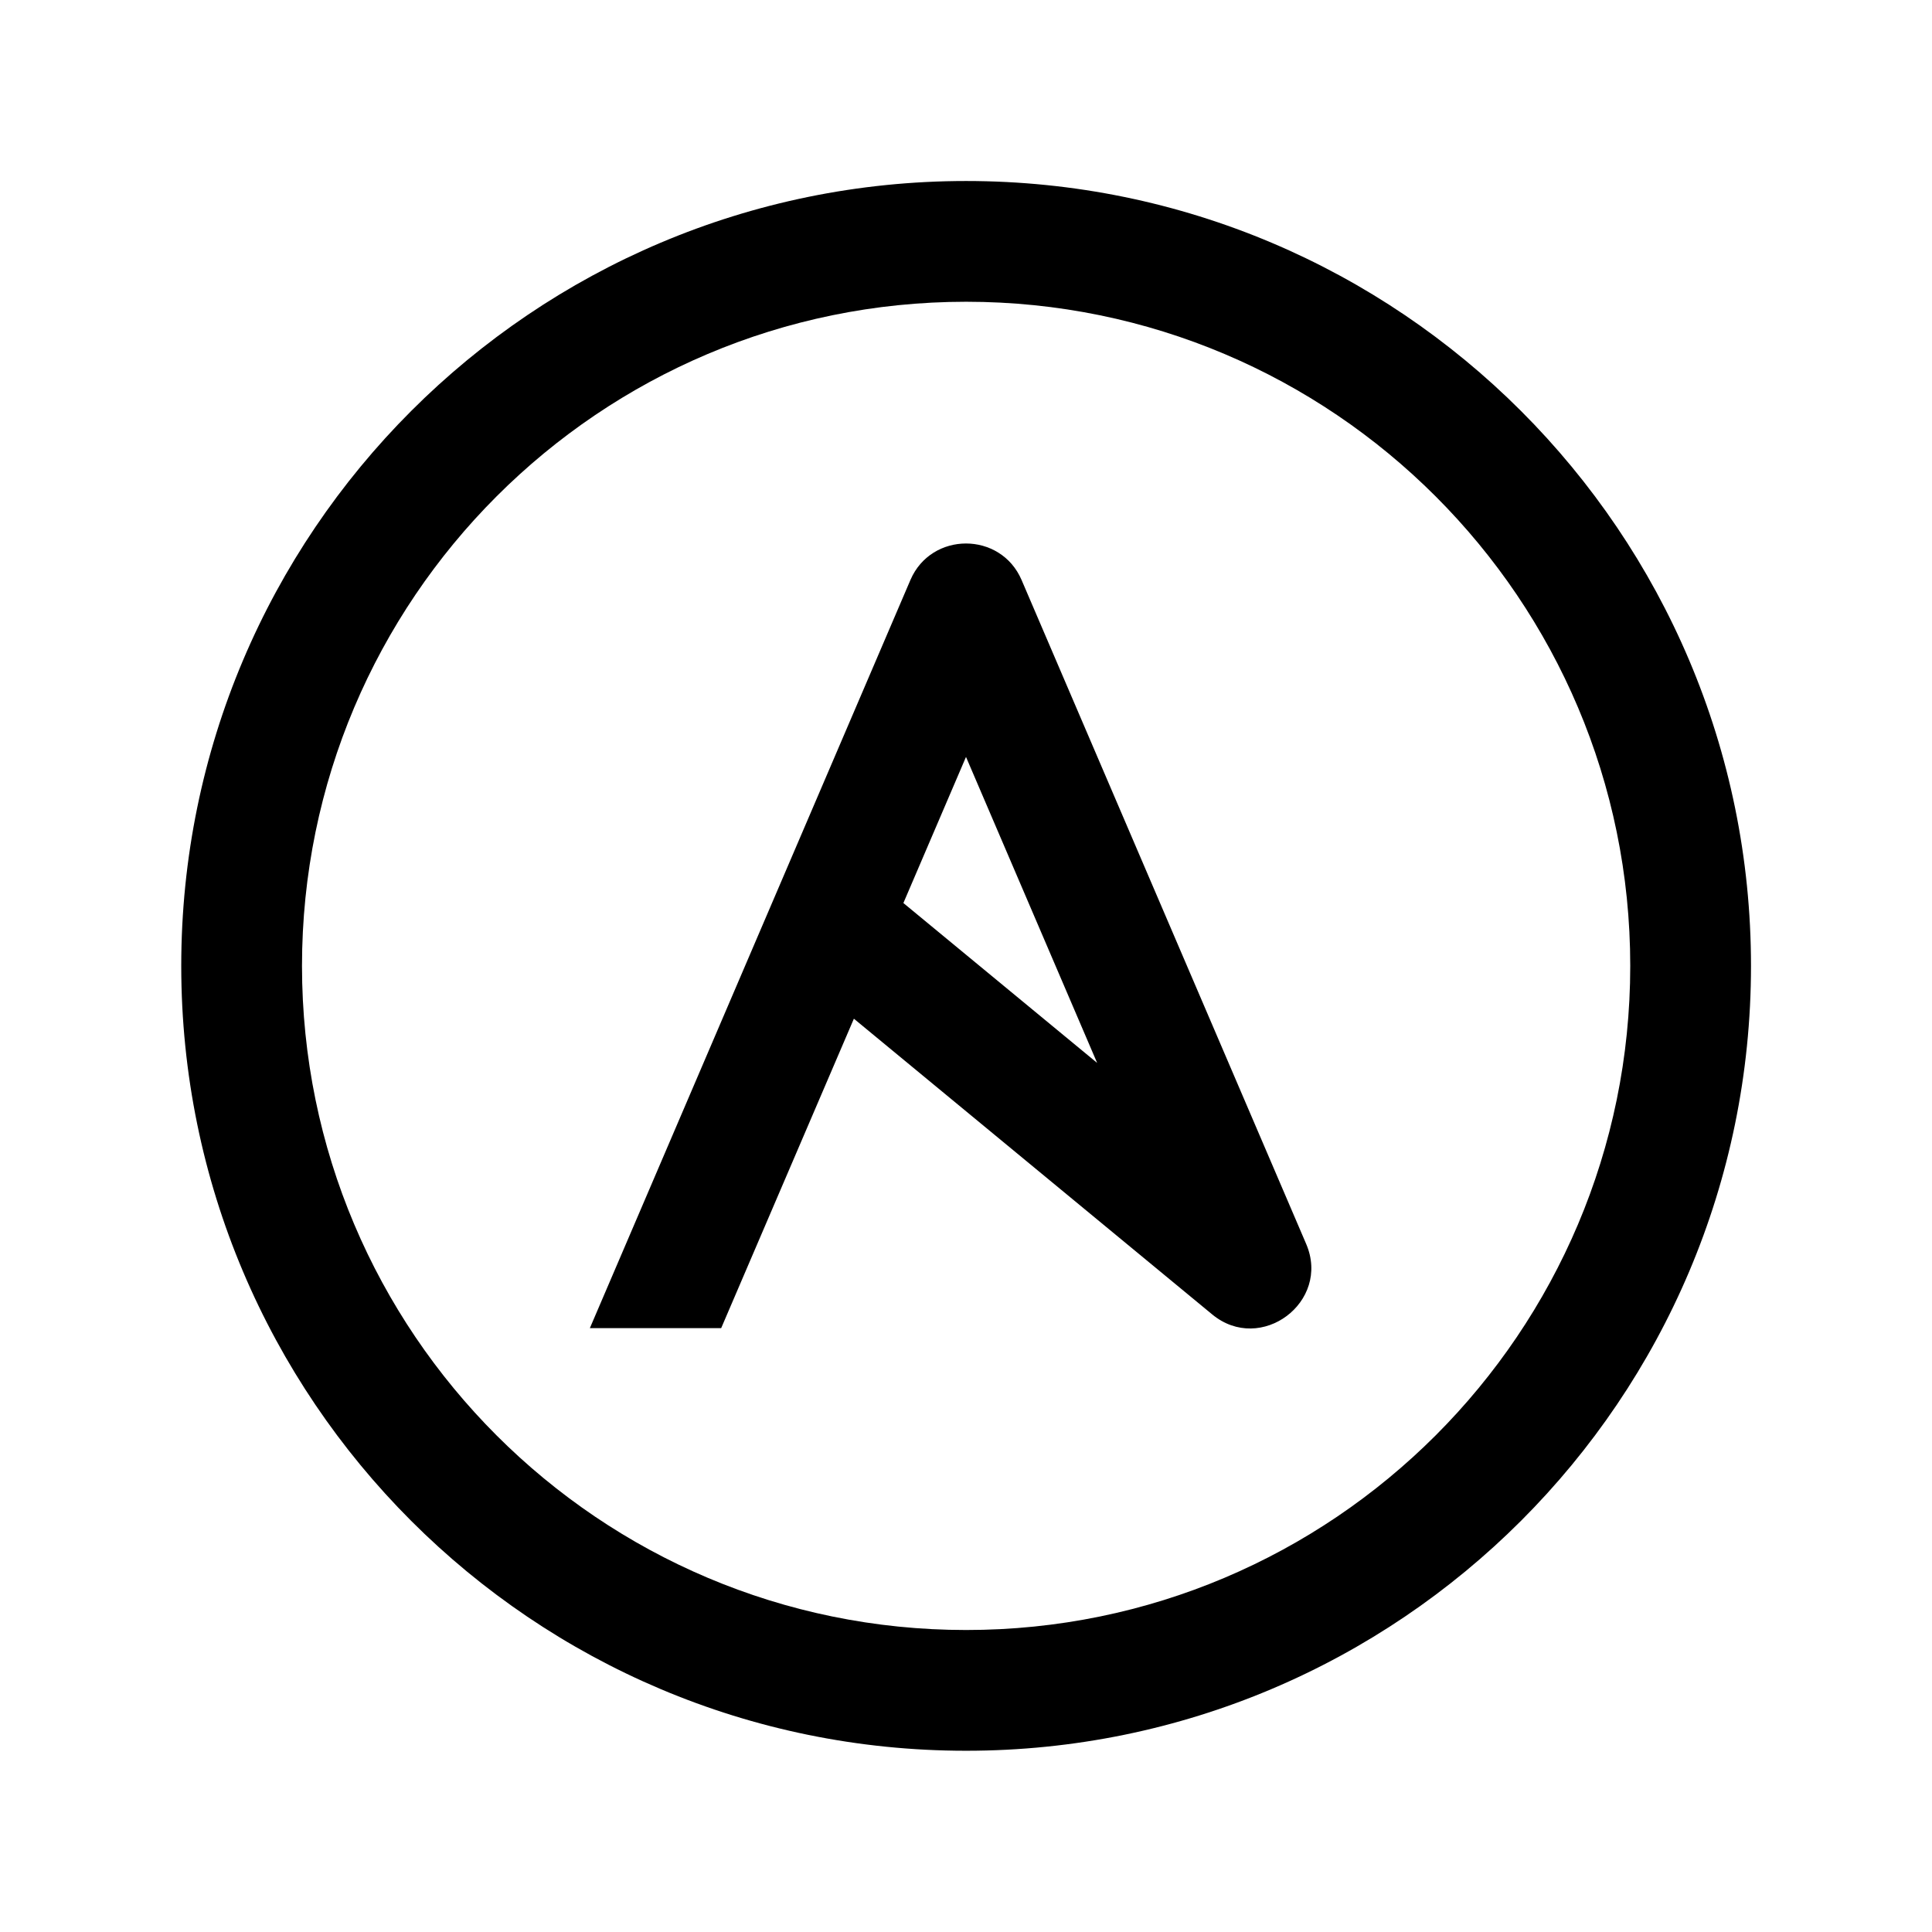 <svg xmlns="http://www.w3.org/2000/svg"  viewBox="0 0 32 32" width="100px" height="100px"><path d="M 16.002 2.998 C 8.825 2.998 3.002 8.822 3.002 15.998 C 3.002 23.176 8.824 28.999 16.002 28.998 C 23.178 28.998 29.002 23.175 29.002 15.998 C 29.002 8.822 23.178 2.998 16.002 2.998 z M 16.002 4.998 C 22.073 4.998 27.002 9.927 27.002 15.998 C 27.002 22.07 22.072 26.999 16.002 26.998 C 9.93 26.998 5.002 22.07 5.002 15.998 C 5.002 9.927 9.93 4.998 16.002 4.998 z M 16 9.002 C 15.627 9.002 15.253 9.203 15.08 9.605 L 9.77 21.998 L 11.945 21.998 L 14.143 16.873 L 20.078 21.771 C 20.882 22.435 22.045 21.565 21.635 20.605 L 16.92 9.605 C 16.747 9.203 16.373 9.002 16 9.002 z M 16 12.537 L 18.172 17.605 L 14.963 14.957 L 16 12.537 z"/></svg>